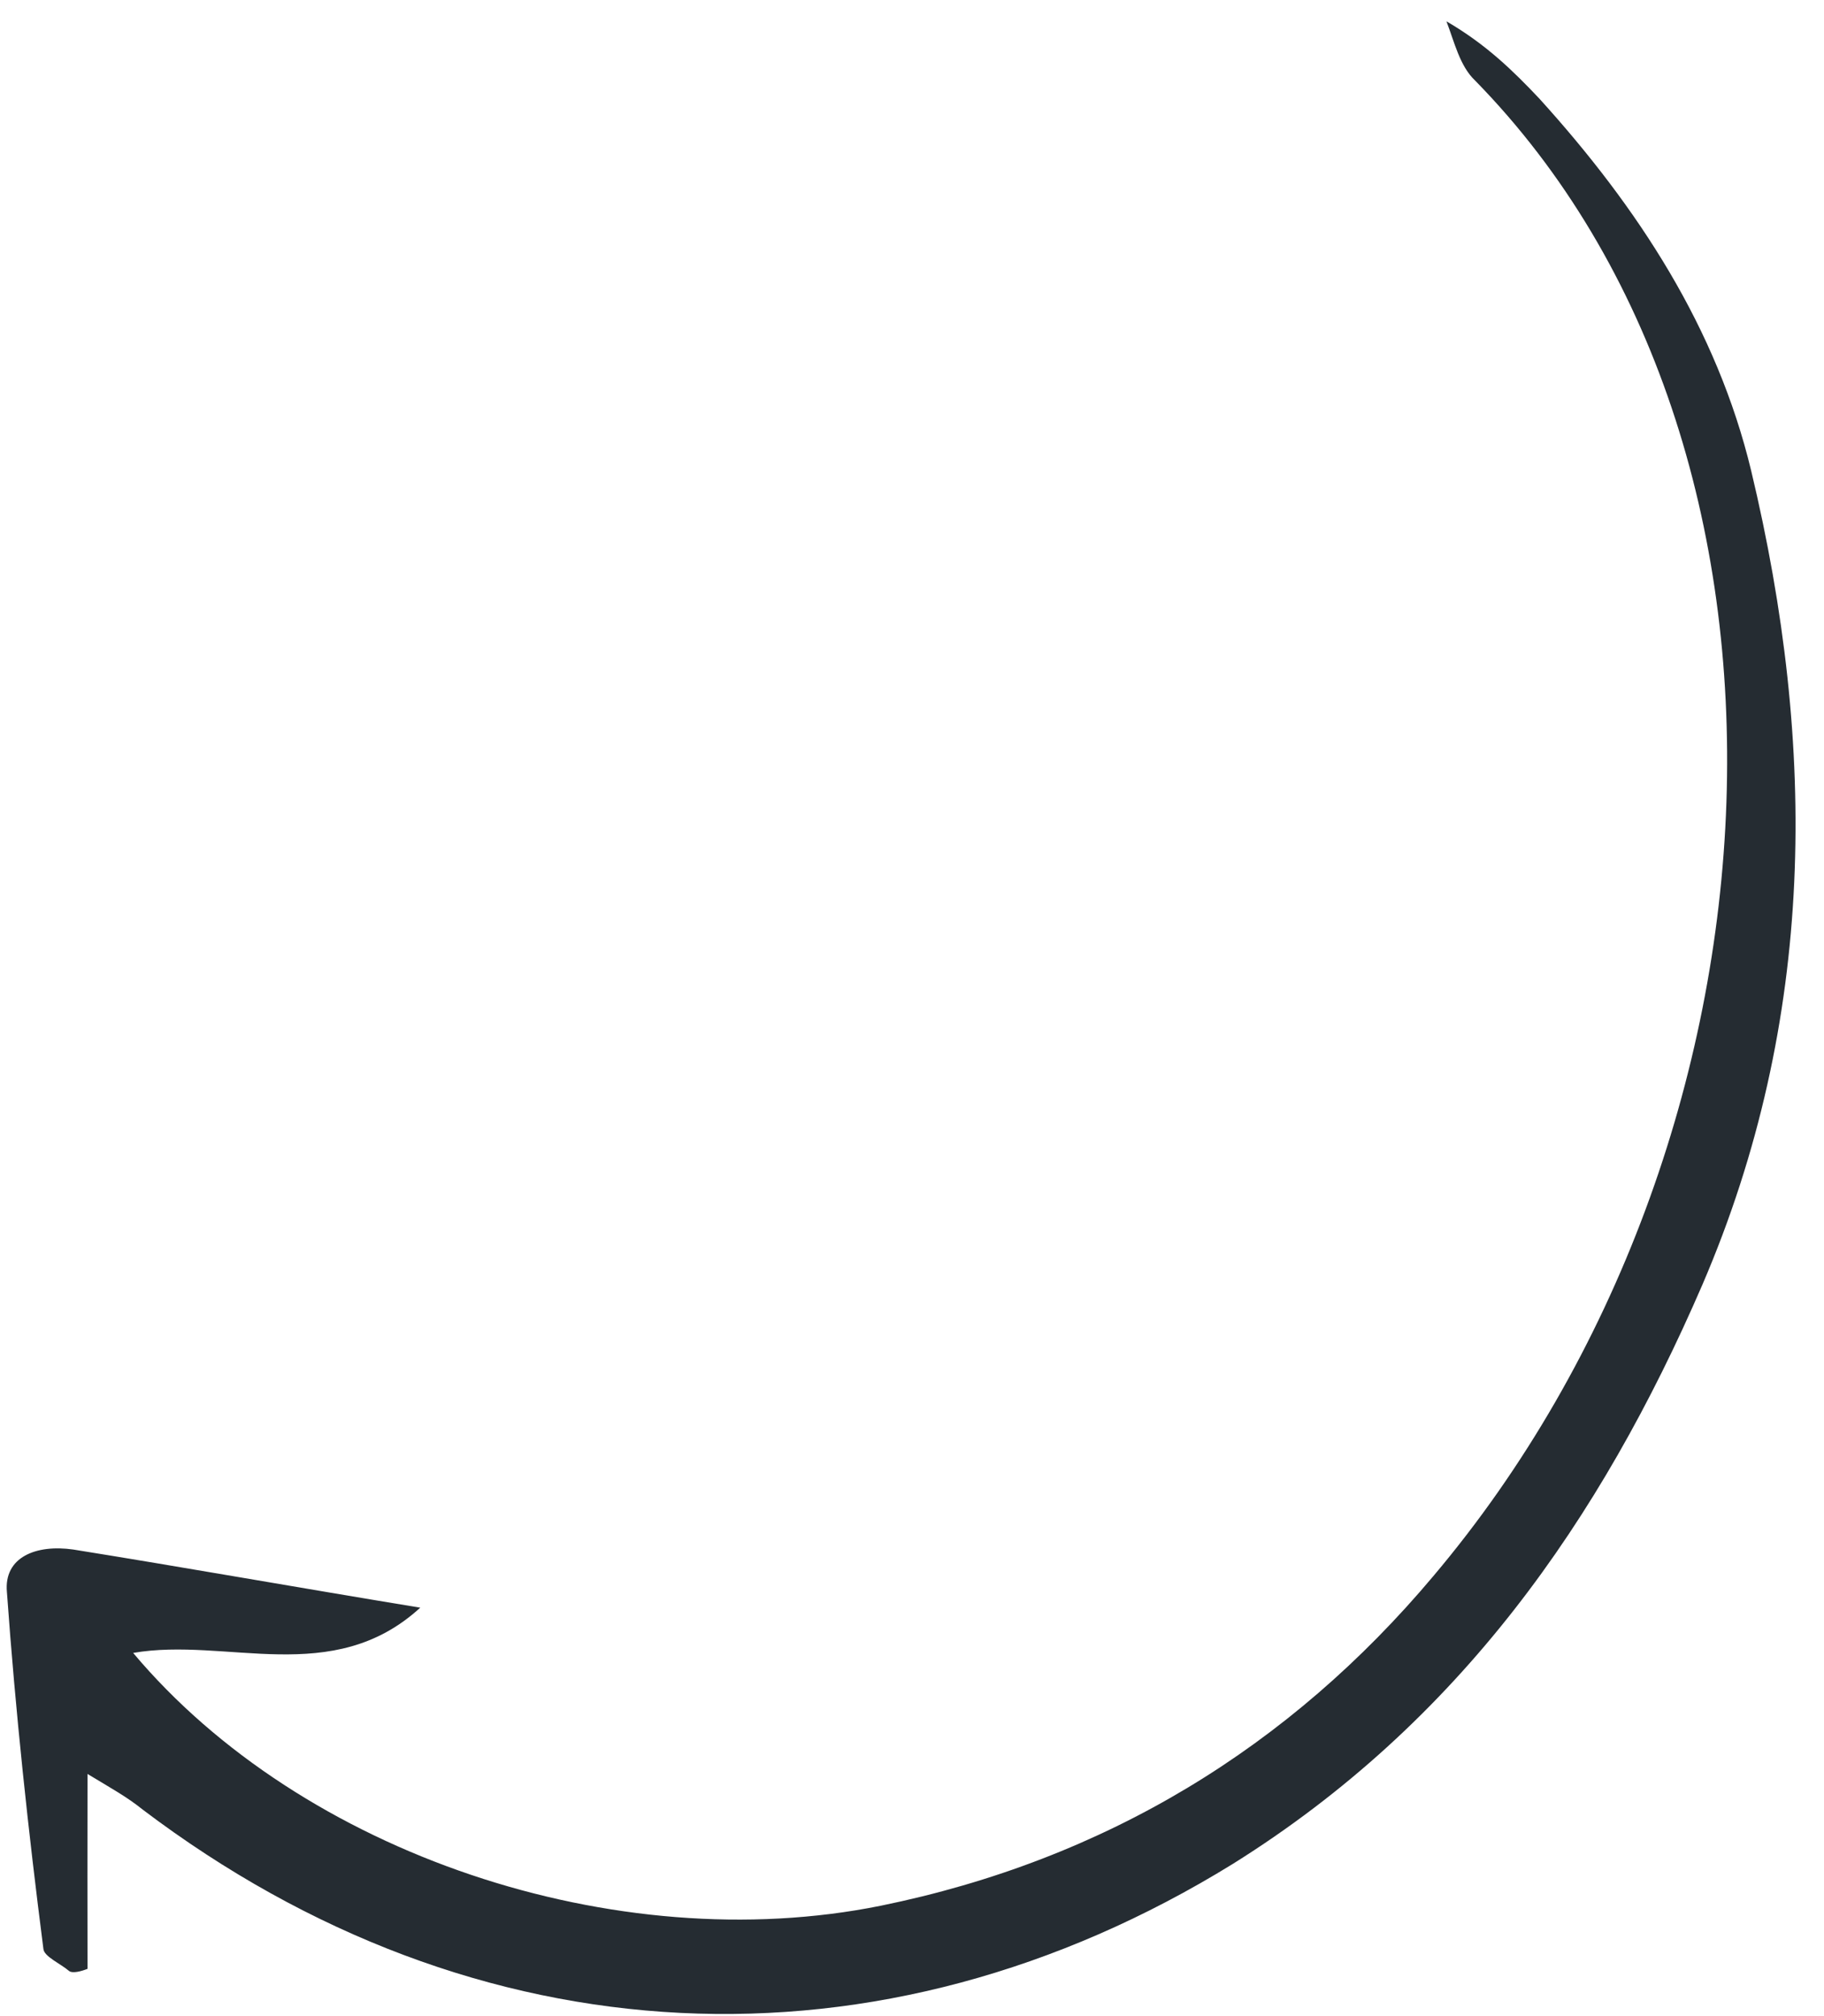 <svg xmlns="http://www.w3.org/2000/svg" width="57" height="63" viewBox="0 0 57 63" fill="none"><path d="M2.735 61.523C2.733 59.612 2.73 57.701 2.735 55.433C3.462 55.873 3.971 56.152 4.457 56.545C14.868 64.428 27.51 65.044 38.535 58.238C45.59 53.823 50.01 47.52 53.201 40.142C56.753 31.879 56.791 23.348 54.723 14.705C53.652 10.256 51.196 6.493 48.107 3.084C47.278 2.206 46.437 1.385 45.201 0.666C45.45 1.312 45.617 2.061 46.092 2.512C57.309 13.955 56.264 35.664 44.793 49.249C40.311 54.584 34.554 58.118 27.518 59.552C19.247 61.222 9.441 57.936 4.161 51.651C7.075 51.145 10.391 52.747 13.133 50.237C9.253 49.599 5.746 48.975 2.289 48.42C1.133 48.254 0.116 48.653 0.216 49.747C0.484 53.501 0.884 57.222 1.356 60.896C1.371 61.138 1.891 61.359 2.159 61.59C2.268 61.671 2.532 61.603 2.735 61.523Z" fill="#252C32"></path></svg>